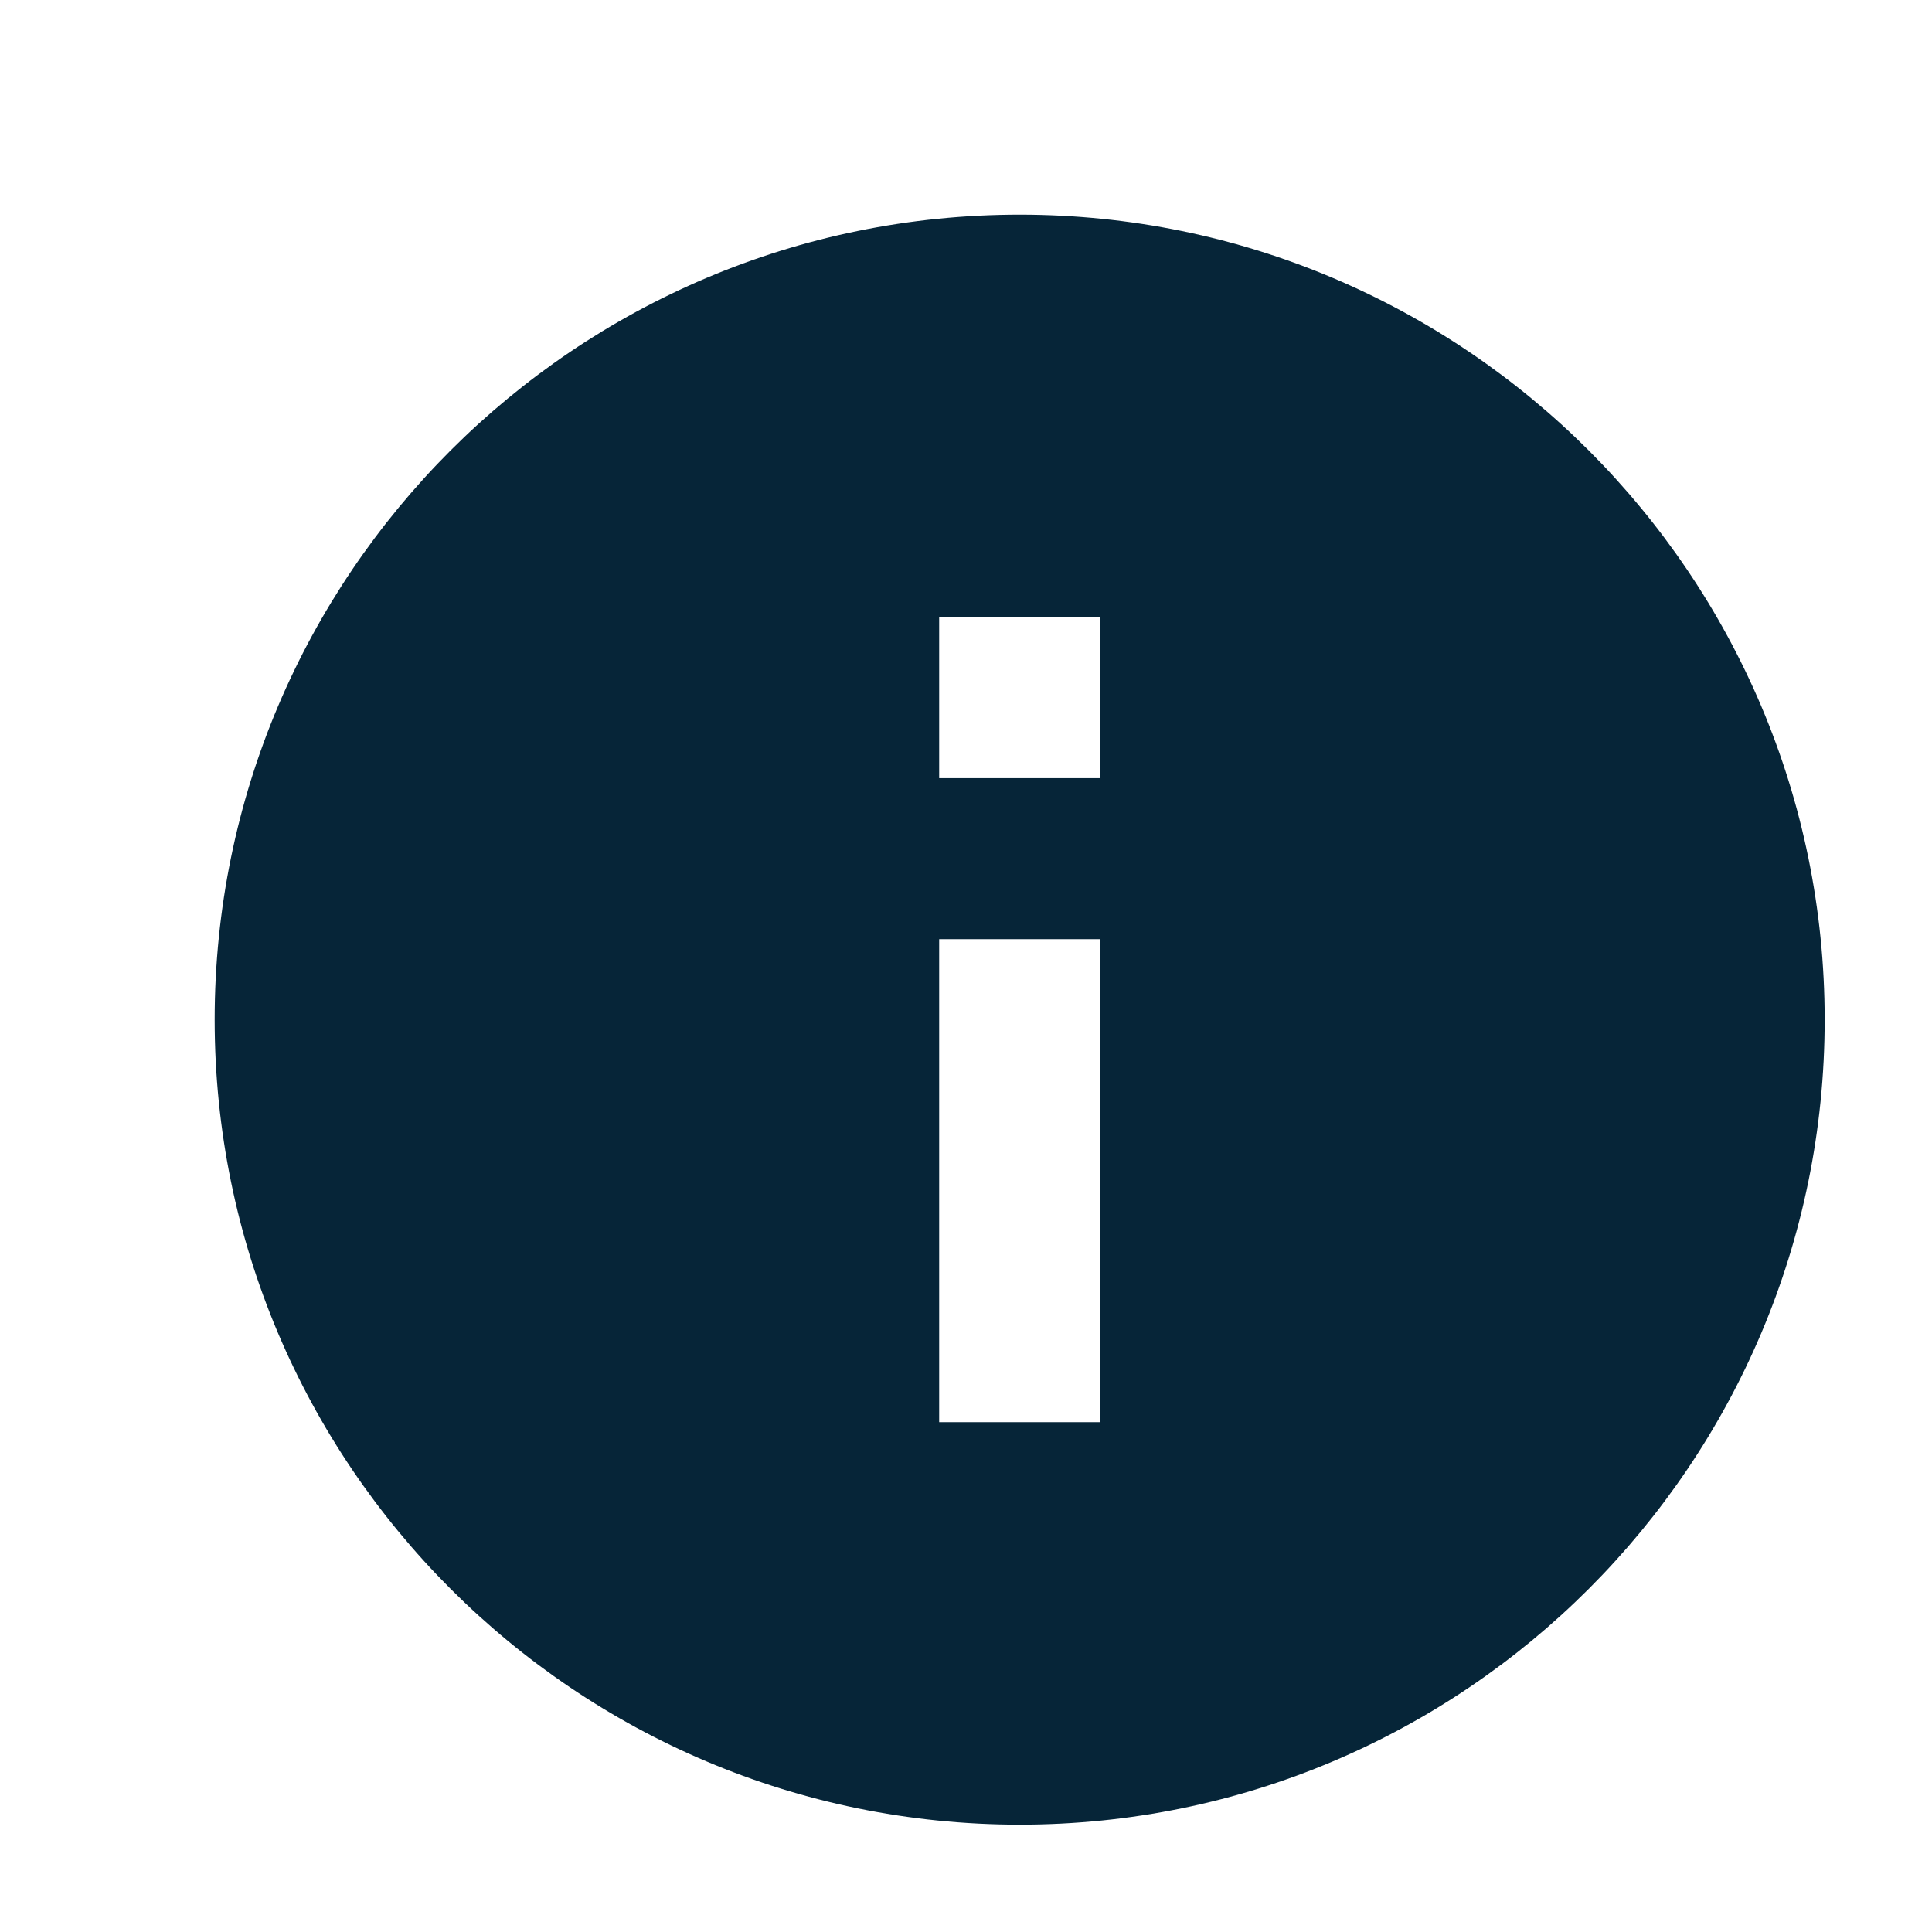 <?xml version="1.0" encoding="UTF-8"?>
<svg width="18px" height="18px" viewBox="0 0 18 18" version="1.1" xmlns="http://www.w3.org/2000/svg" xmlns:xlink="http://www.w3.org/1999/xlink">
    <title>74BF3428-16B8-426C-9B9B-F0A373BA1325</title>
    <g id="UI" stroke="none" stroke-width="1" fill="none" fill-rule="evenodd">
        <g id="3.0-Insights" transform="translate(-264, -1282)">
            <g id="Insight-Card" transform="translate(203, 990)">
                <g id="Insight" transform="translate(25, 279)">
                    <g id="info_black_24dp" transform="translate(36, 13)">
                        <polygon id="Path" points="0 0 18 0 18 18 0 18"></polygon>
                        <path d="M9.5,2 C5.36,2 2,5.36 2,9.5 C2,13.64 5.36,17 9.5,17 C13.64,17 17,13.64 17,9.5 C17,5.36 13.64,2 9.5,2 Z M10.25,13.25 L8.75,13.25 L8.75,8.75 L10.25,8.75 L10.25,13.25 Z M10.25,7.25 L8.75,7.25 L8.75,5.75 L10.25,5.75 L10.25,7.25 Z" id="Shape" fill="#062538" fill-rule="nonzero"></path>
                    </g>
                </g>
            </g>
        </g>
    </g>
</svg>